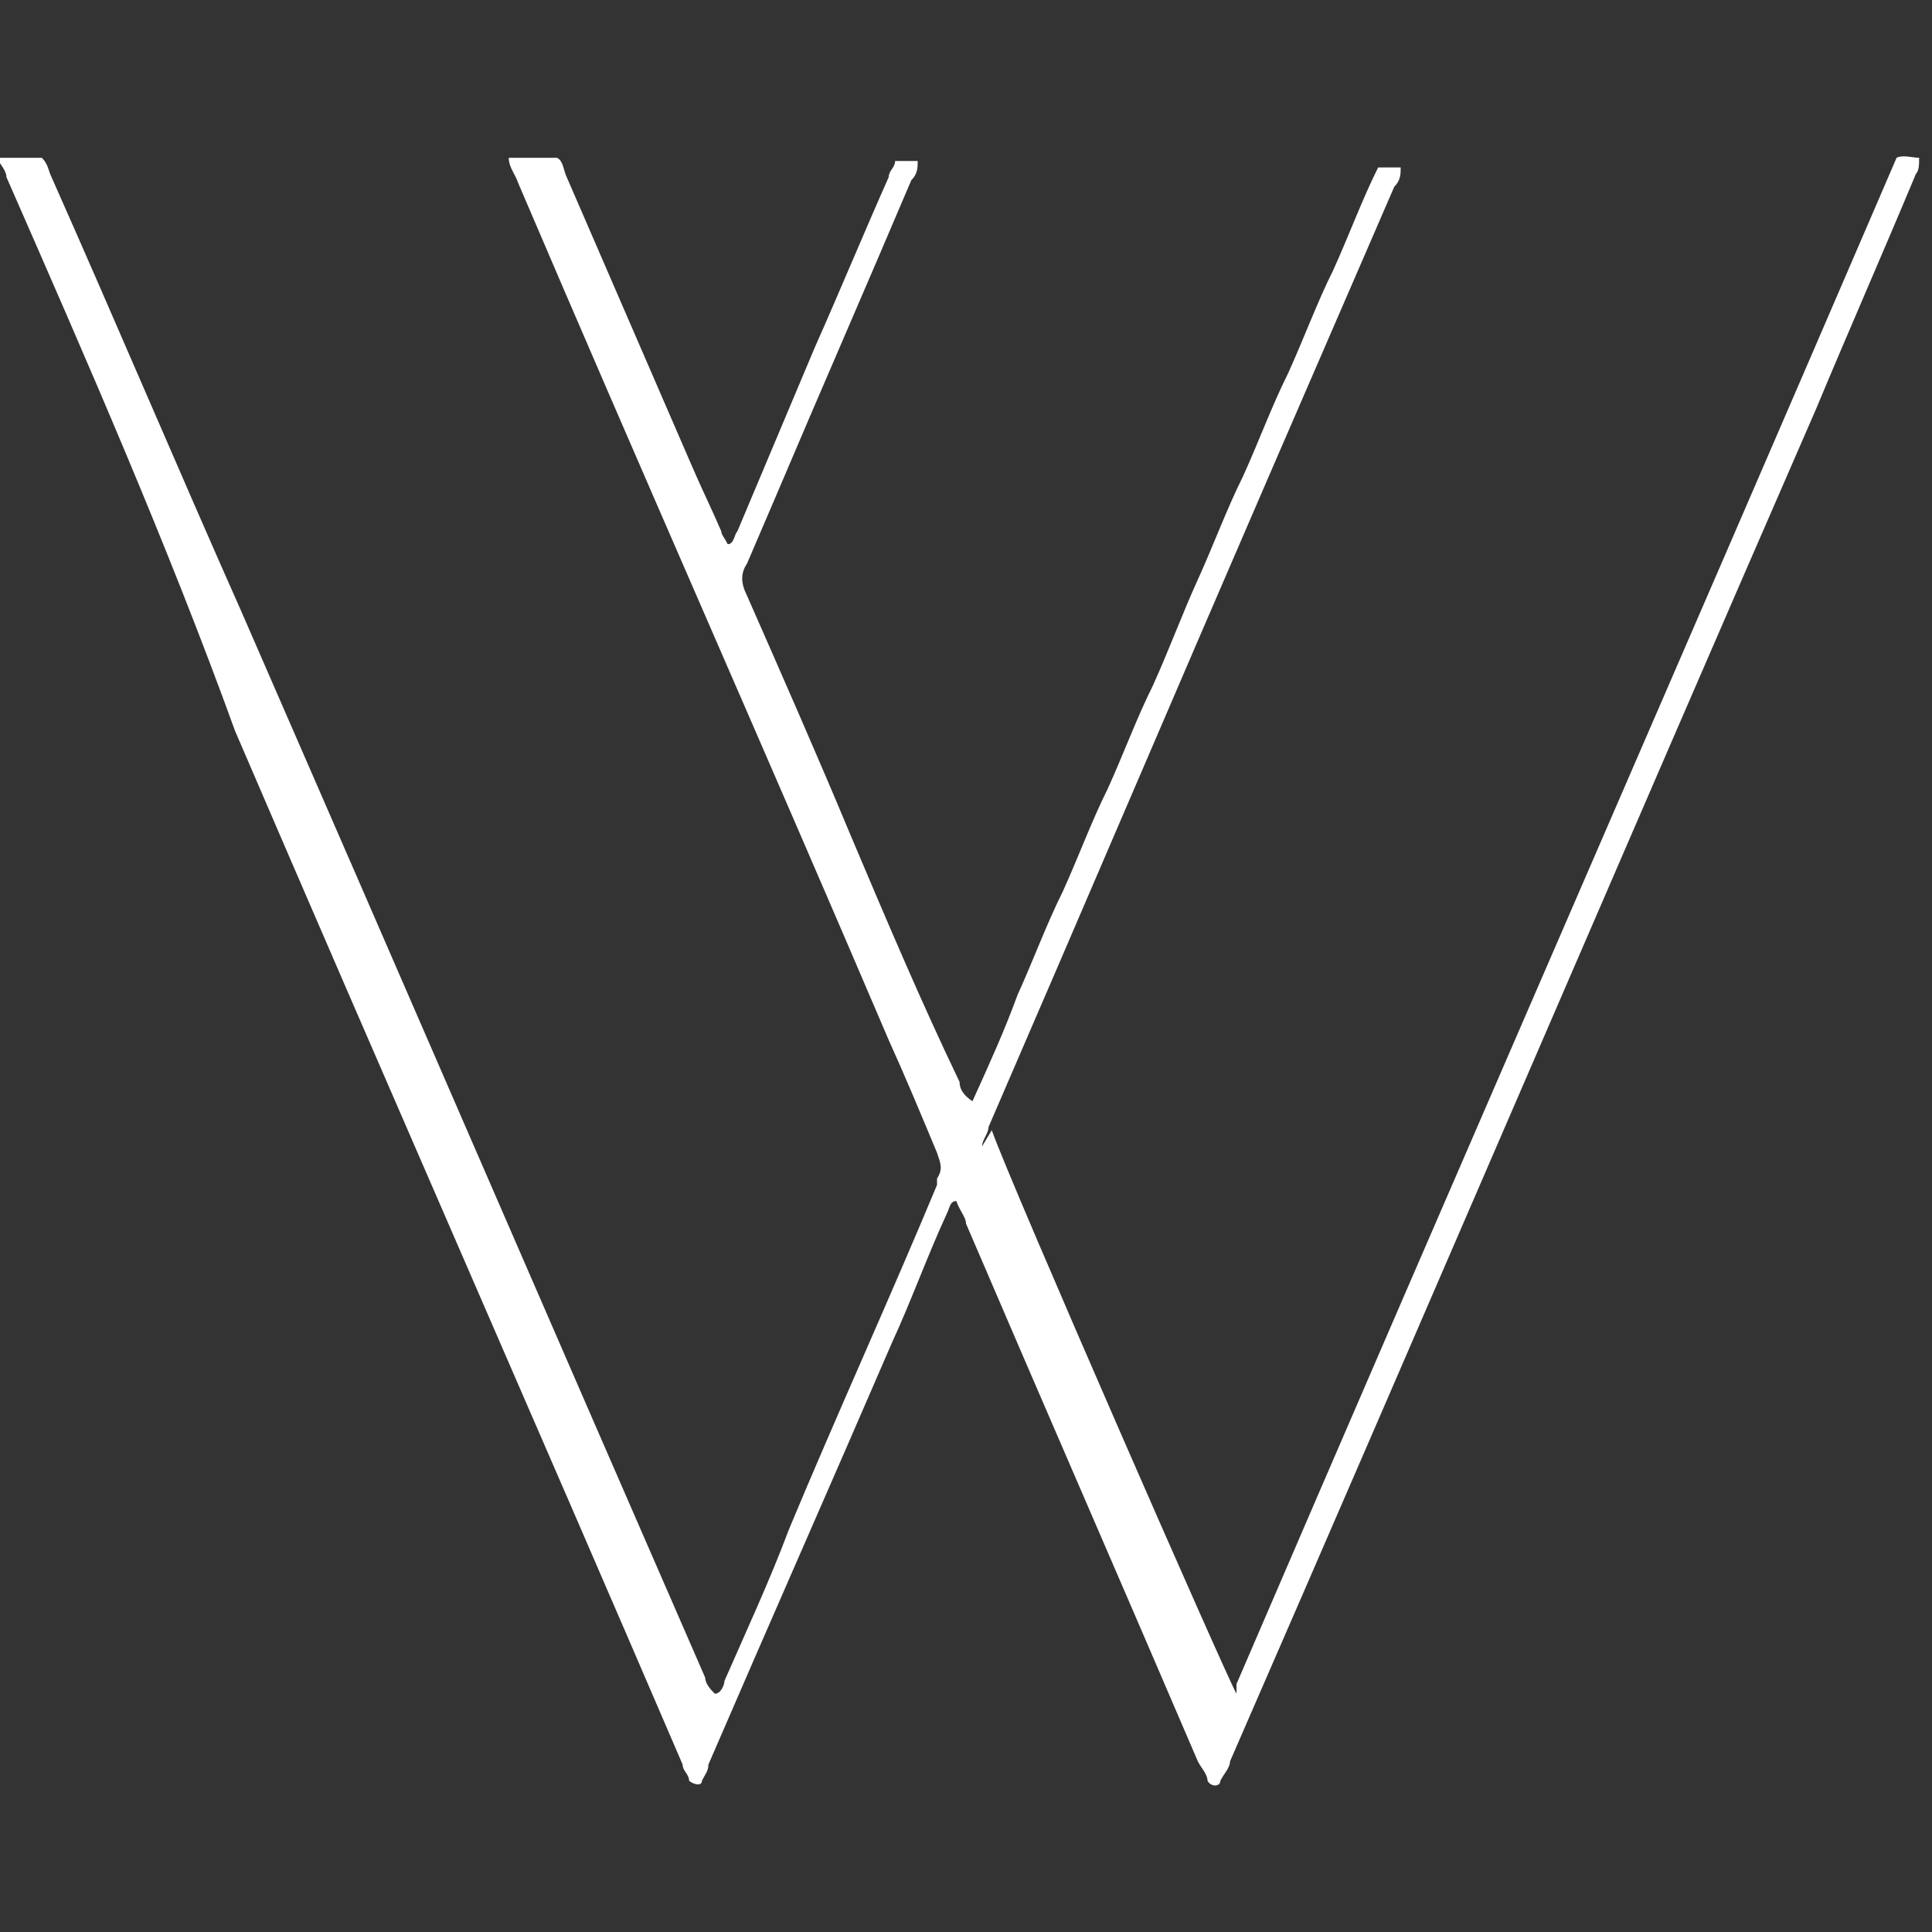 <?xml version="1.0" encoding="UTF-8"?> <svg xmlns="http://www.w3.org/2000/svg" id="venstisquero-home-seccion0-header-logo-230x60" viewBox="0 0 60 60"><rect x="0" y="0" width="60" height="60" fill="#333333" stroke="none"/><defs><style> .cls-1 { fill: #fff; } </style></defs><path class="cls-1" d="m30.8,35.1c.6,1.7,7.3,17,7.6,17.5,0,0,0,0,0,0,0,0,0,0,0,0,0,0,0,0,0-.1,0,0,0-.1,0-.2,6.8-15.8,13.7-31.6,20.5-47.4,0,0,0,0,0,0,.2-.1.5,0,.7,0,0,.2,0,.4-.1.5-1,2.4-2.1,4.9-3.1,7.3-6.1,14-12.1,28-18.2,42,0,.2-.2.4-.3.6,0,.2-.3.2-.4,0,0-.2-.2-.4-.3-.6-2.4-5.6-4.8-11.1-7.2-16.7,0-.2-.2-.4-.3-.7-.2,0-.2.2-.3.4-.6,1.3-1.1,2.7-1.7,4-1.9,4.4-3.8,8.7-5.7,13.1,0,.2-.1.3-.2.5,0,.2-.3.1-.4,0,0-.2-.2-.3-.2-.5-4.6-10.7-9.3-21.4-13.9-32.1C5.2,16.9,2.7,11.2.2,5.5c0-.2-.2-.4-.3-.6,0,0,0,0,0,0,0,0,0,0,0,0,.5,0,.9,0,1.4,0,.2.2.2.4.3.6,2,4.5,3.9,9,5.9,13.5,4.8,11,9.6,22.1,14.4,33.1,0,.2.2.4.3.5.2,0,.3-.3.3-.4.7-1.6,1.4-3.1,2-4.7,1.5-3.6,3.1-7.1,4.6-10.7,0,0,0-.2,0-.2.2-.3.1-.5,0-.8-.5-1.2-1-2.4-1.5-3.5-3.8-8.9-7.7-17.7-11.5-26.6-.1-.3-.3-.5-.3-.8h1.5c.2.1.2.4.3.6,1.3,3,2.6,6,3.9,9,.3.7.6,1.3.9,2,0,.1.1.2.2.4.2,0,.2-.3.3-.4.8-1.9,1.6-3.8,2.4-5.7.8-1.8,1.5-3.5,2.3-5.3,0-.2.2-.3.2-.5.2,0,.5,0,.7,0,0,.2,0,.4-.2.6-1.4,3.3-2.8,6.5-4.2,9.8-.3.7-.6,1.4-.9,2.1-.2.3-.2.6,0,1,1.1,2.5,2.2,5,3.2,7.4,1.1,2.6,2.2,5.2,3.4,7.7,0,.2.1.4.4.6.5-1.1,1-2.2,1.4-3.3.5-1.1.9-2.2,1.4-3.2.5-1.1.9-2.2,1.4-3.2.5-1.1.9-2.2,1.4-3.2.5-1.1.9-2.2,1.4-3.3.5-1.1.9-2.2,1.4-3.2.5-1.1.9-2.2,1.4-3.2.5-1.1.9-2.2,1.4-3.2.5-1.1.9-2.2,1.4-3.2.3,0,.5,0,.7,0,0,.2,0,.4-.2.6-1.3,3-2.6,6-3.9,9-2.9,6.7-5.8,13.5-8.7,20.2,0,.2-.2.4-.2.6Z"></path></svg> 